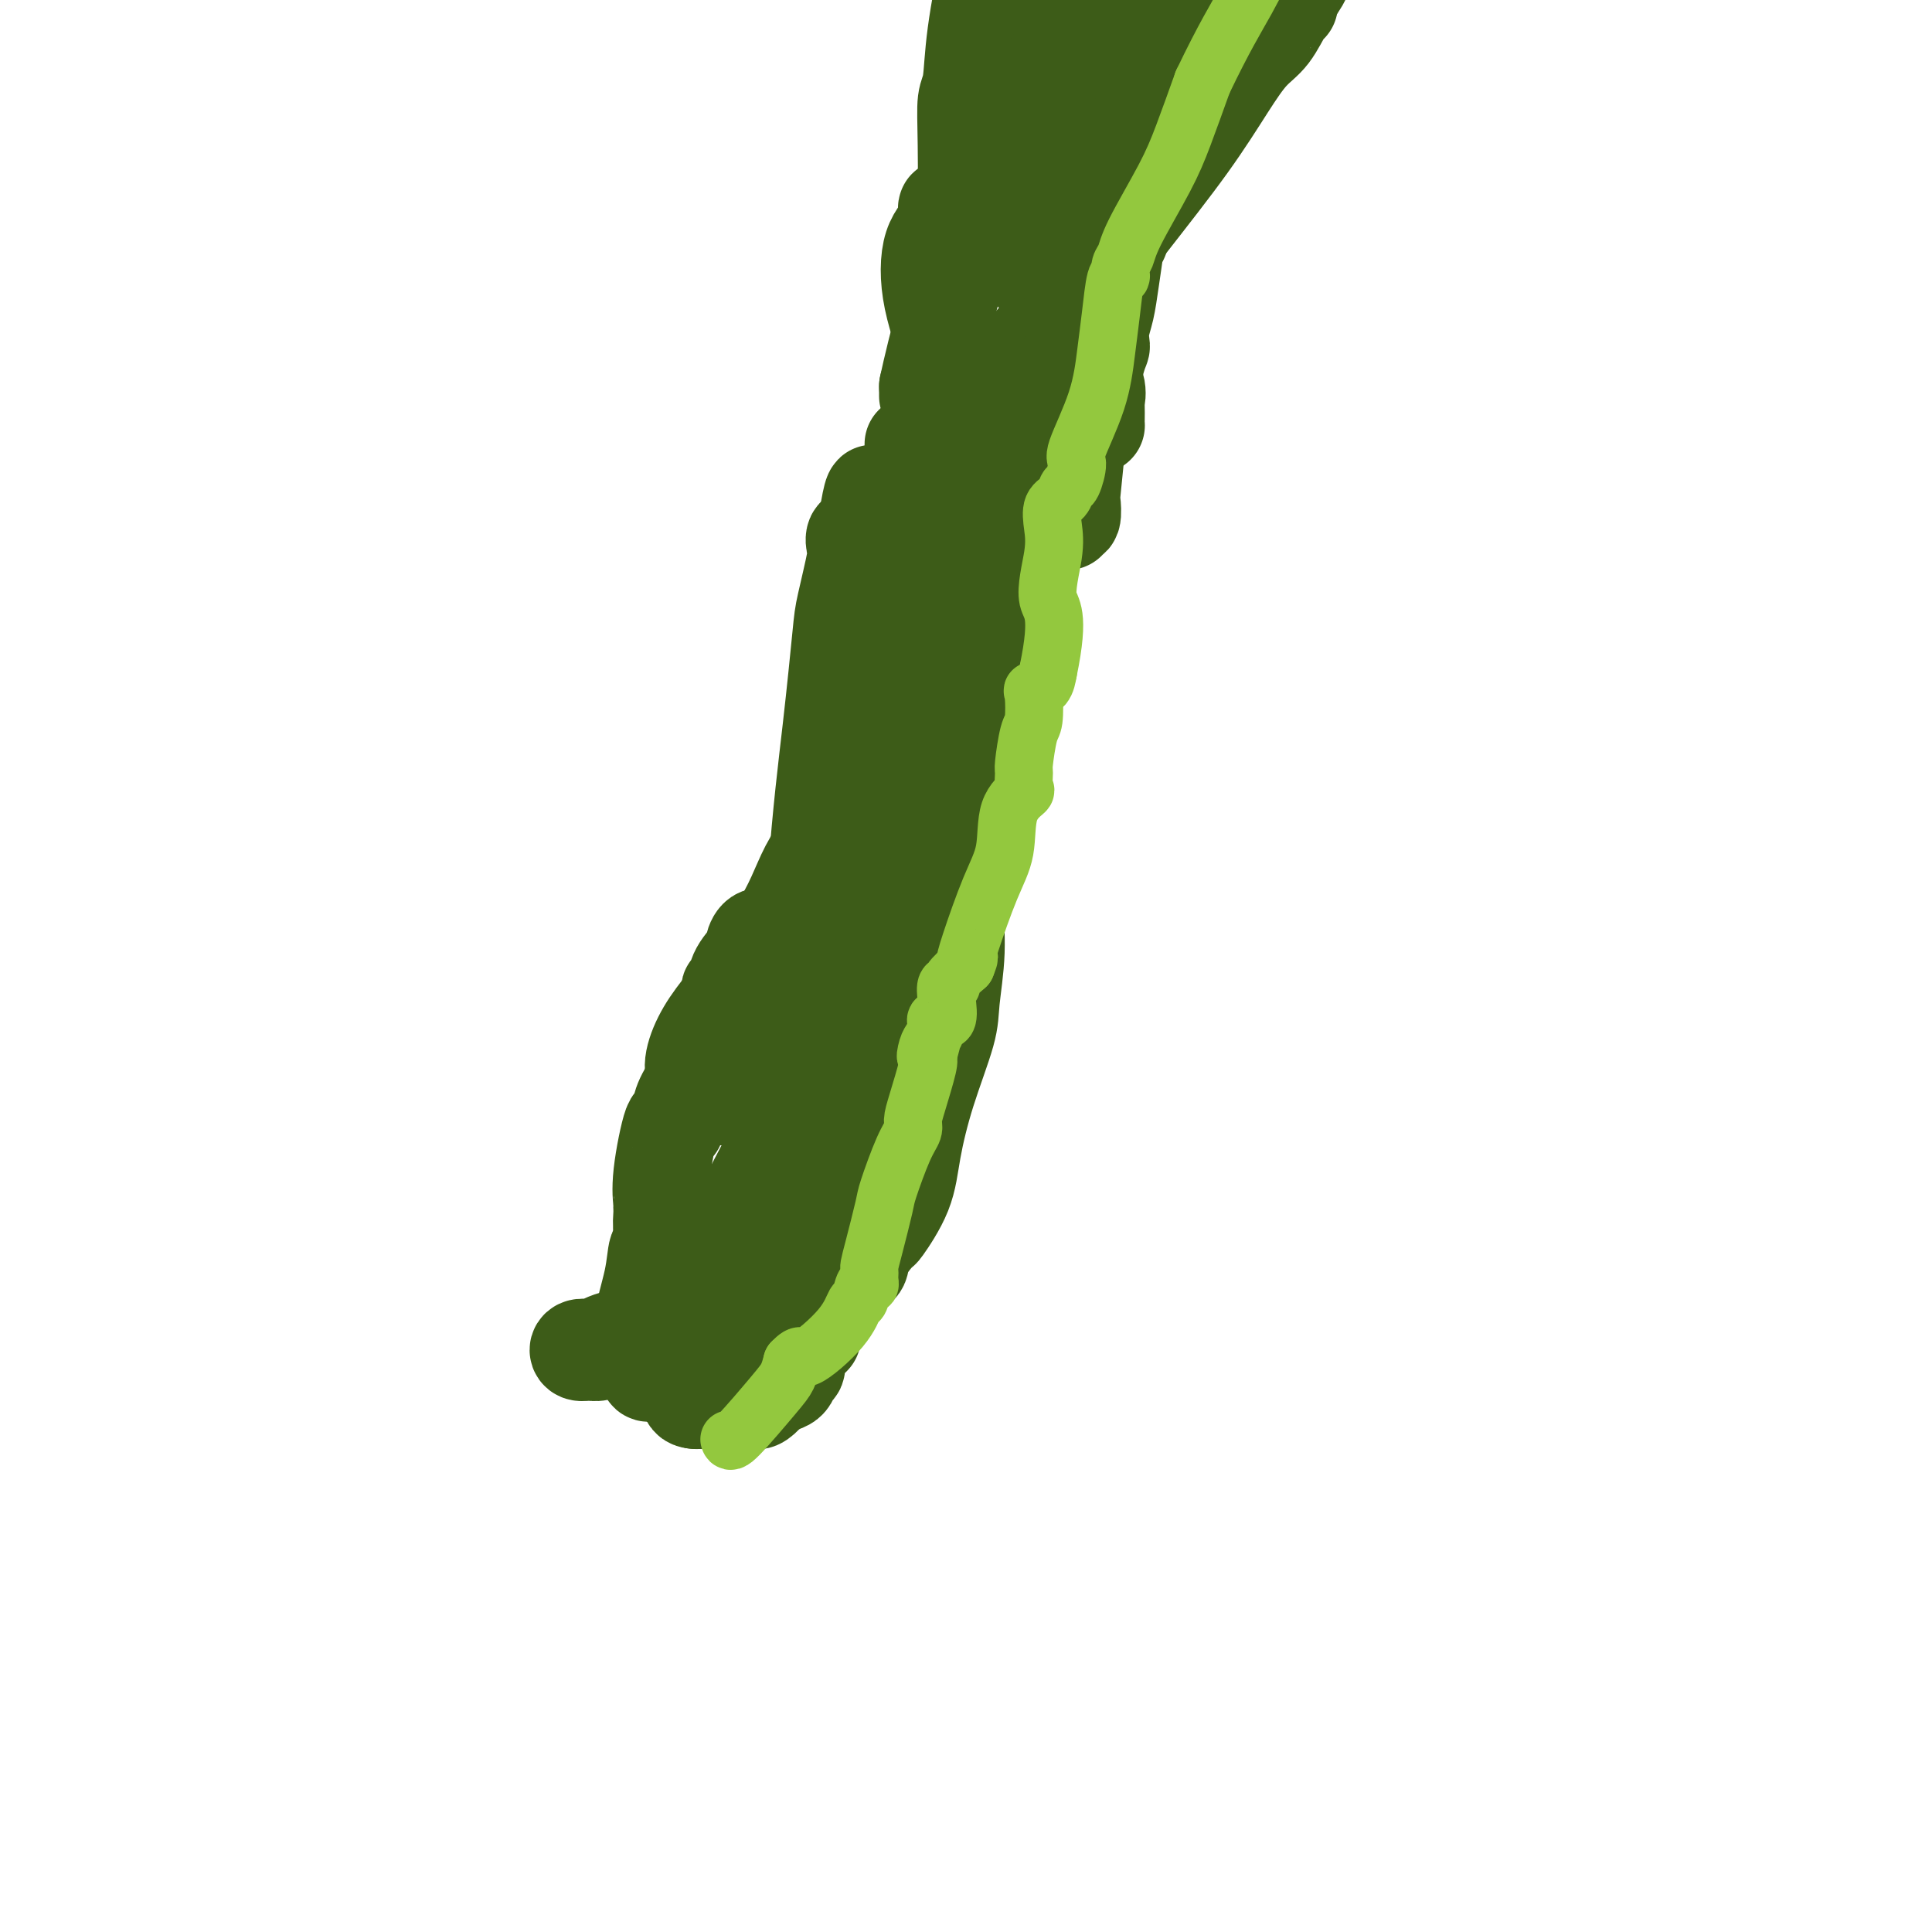 <svg viewBox='0 0 400 400' version='1.1' xmlns='http://www.w3.org/2000/svg' xmlns:xlink='http://www.w3.org/1999/xlink'><g fill='none' stroke='#3D5C18' stroke-width='20' stroke-linecap='round' stroke-linejoin='round'><path d='M134,284c0.090,0.312 0.181,0.625 1,0c0.819,-0.625 2.368,-2.187 2,-1c-0.368,1.187 -2.653,5.122 3,-6c5.653,-11.122 19.245,-37.301 25,-48c5.755,-10.699 3.673,-5.917 3,-12c-0.673,-6.083 0.062,-23.031 1,-36c0.938,-12.969 2.080,-21.960 3,-30c0.920,-8.040 1.618,-15.128 2,-19c0.382,-3.872 0.448,-4.526 1,-7c0.552,-2.474 1.591,-6.766 2,-9c0.409,-2.234 0.187,-2.409 0,-3c-0.187,-0.591 -0.339,-1.597 0,-2c0.339,-0.403 1.170,-0.201 2,0'/><path d='M179,111c2.573,-18.028 2.006,-4.099 2,1c-0.006,5.099 0.550,1.366 1,0c0.450,-1.366 0.793,-0.366 1,0c0.207,0.366 0.278,0.098 1,0c0.722,-0.098 2.093,-0.026 3,0c0.907,0.026 1.348,0.007 2,0c0.652,-0.007 1.515,-0.003 2,0c0.485,0.003 0.590,0.003 1,0c0.410,-0.003 1.123,-0.011 2,0c0.877,0.011 1.919,0.042 3,0c1.081,-0.042 2.202,-0.155 3,0c0.798,0.155 1.271,0.580 2,1c0.729,0.420 1.712,0.836 2,2c0.288,1.164 -0.119,3.075 0,4c0.119,0.925 0.763,0.864 1,1c0.237,0.136 0.068,0.467 0,1c-0.068,0.533 -0.034,1.266 0,2'/><path d='M205,123c0.962,1.387 0.867,-0.647 0,2c-0.867,2.647 -2.504,9.974 -3,12c-0.496,2.026 0.151,-1.249 0,4c-0.151,5.249 -1.099,19.024 -2,28c-0.901,8.976 -1.756,13.154 -2,17c-0.244,3.846 0.124,7.358 0,11c-0.124,3.642 -0.741,7.412 -1,10c-0.259,2.588 -0.161,3.994 -1,7c-0.839,3.006 -2.614,7.611 -4,12c-1.386,4.389 -2.382,8.561 -3,12c-0.618,3.439 -0.858,6.144 -2,9c-1.142,2.856 -3.187,5.863 -4,7c-0.813,1.137 -0.394,0.404 -1,1c-0.606,0.596 -2.236,2.522 -3,4c-0.764,1.478 -0.661,2.510 -1,3c-0.339,0.490 -1.119,0.440 -3,3c-1.881,2.560 -4.861,7.732 -6,10c-1.139,2.268 -0.435,1.634 -1,2c-0.565,0.366 -2.397,1.734 -3,3c-0.603,1.266 0.024,2.430 0,3c-0.024,0.570 -0.697,0.544 -1,1c-0.303,0.456 -0.235,1.392 -1,2c-0.765,0.608 -2.361,0.888 -3,1c-0.639,0.112 -0.319,0.056 0,0'/><path d='M160,287c-4.915,6.130 -3.702,1.454 -4,0c-0.298,-1.454 -2.105,0.314 -3,1c-0.895,0.686 -0.877,0.289 -1,0c-0.123,-0.289 -0.387,-0.470 -1,0c-0.613,0.470 -1.576,1.590 -2,2c-0.424,0.410 -0.310,0.110 -1,0c-0.690,-0.110 -2.186,-0.030 -3,0c-0.814,0.030 -0.947,0.008 -1,0c-0.053,-0.008 -0.027,-0.004 0,0'/><path d='M144,290c-2.581,-0.139 -1.033,-1.988 1,-4c2.033,-2.012 4.552,-4.188 6,-6c1.448,-1.812 1.824,-3.259 2,-4c0.176,-0.741 0.151,-0.777 0,-1c-0.151,-0.223 -0.428,-0.632 0,-1c0.428,-0.368 1.562,-0.693 2,-1c0.438,-0.307 0.181,-0.596 0,-1c-0.181,-0.404 -0.285,-0.924 0,-1c0.285,-0.076 0.960,0.293 1,0c0.040,-0.293 -0.556,-1.247 0,-2c0.556,-0.753 2.263,-1.304 3,-2c0.737,-0.696 0.504,-1.538 2,-5c1.496,-3.462 4.721,-9.546 6,-13c1.279,-3.454 0.612,-4.279 2,-8c1.388,-3.721 4.832,-10.339 7,-14c2.168,-3.661 3.059,-4.365 6,-10c2.941,-5.635 7.933,-16.201 10,-20c2.067,-3.799 1.210,-0.830 1,-1c-0.210,-0.170 0.226,-3.477 1,-6c0.774,-2.523 1.887,-4.261 3,-6'/><path d='M197,184c6.514,-13.946 3.798,-7.310 3,-7c-0.798,0.310 0.322,-5.707 1,-9c0.678,-3.293 0.914,-3.861 1,-5c0.086,-1.139 0.023,-2.850 0,-4c-0.023,-1.150 -0.006,-1.738 0,-2c0.006,-0.262 0.002,-0.197 0,-1c-0.002,-0.803 -0.000,-2.473 0,-5c0.000,-2.527 0.000,-5.911 0,-8c-0.000,-2.089 -0.000,-2.883 0,-3c0.000,-0.117 0.000,0.441 0,1'/><path d='M202,141c0.000,-2.314 0.000,2.900 -1,7c-1.000,4.100 -3.000,7.086 -4,9c-1.000,1.914 -1.000,2.754 -1,3c-0.000,0.246 -0.001,-0.103 0,0c0.001,0.103 0.002,0.659 0,1c-0.002,0.341 -0.008,0.466 0,1c0.008,0.534 0.031,1.476 0,2c-0.031,0.524 -0.116,0.632 0,1c0.116,0.368 0.435,0.998 0,1c-0.435,0.002 -1.622,-0.624 -2,0c-0.378,0.624 0.053,2.499 0,3c-0.053,0.501 -0.592,-0.371 -1,0c-0.408,0.371 -0.687,1.984 -1,3c-0.313,1.016 -0.661,1.433 -1,2c-0.339,0.567 -0.670,1.283 -1,2'/><path d='M190,176c-2.552,6.671 -2.931,5.850 -3,6c-0.069,0.150 0.174,1.271 0,2c-0.174,0.729 -0.764,1.065 -1,1c-0.236,-0.065 -0.118,-0.533 0,-1'/><path d='M186,184c-0.452,0.881 0.417,-0.917 1,-2c0.583,-1.083 0.881,-1.452 1,-2c0.119,-0.548 0.060,-1.274 0,-2'/><path d='M188,178c0.309,-1.389 0.083,-1.861 0,-4c-0.083,-2.139 -0.022,-5.945 0,-8c0.022,-2.055 0.005,-2.359 0,-3c-0.005,-0.641 0.002,-1.618 0,-2c-0.002,-0.382 -0.014,-0.169 0,-2c0.014,-1.831 0.055,-5.707 0,-8c-0.055,-2.293 -0.207,-3.002 0,-4c0.207,-0.998 0.773,-2.285 1,-3c0.227,-0.715 0.113,-0.857 0,-1'/><path d='M189,143c0.155,-5.723 0.041,-2.530 0,-4c-0.041,-1.470 -0.011,-7.603 0,-11c0.011,-3.397 0.003,-4.057 0,-7c-0.003,-2.943 -0.001,-8.170 0,-13c0.001,-4.830 0.000,-9.263 0,-12c-0.000,-2.737 0.000,-3.779 0,-4c-0.000,-0.221 -0.001,0.378 0,1c0.001,0.622 0.004,1.266 0,3c-0.004,1.734 -0.015,4.558 0,7c0.015,2.442 0.057,4.501 0,6c-0.057,1.499 -0.214,2.438 0,3c0.214,0.562 0.800,0.749 0,5c-0.800,4.251 -2.985,12.568 -4,19c-1.015,6.432 -0.862,10.981 -1,14c-0.138,3.019 -0.569,4.510 -1,6'/><path d='M183,156c-0.880,10.042 -0.080,3.147 0,1c0.080,-2.147 -0.559,0.454 -1,2c-0.441,1.546 -0.683,2.036 -1,3c-0.317,0.964 -0.710,2.402 -3,5c-2.290,2.598 -6.477,6.357 -9,10c-2.523,3.643 -3.383,7.171 -6,12c-2.617,4.829 -6.991,10.961 -10,15c-3.009,4.039 -4.653,5.986 -6,8c-1.347,2.014 -2.398,4.094 -3,6c-0.602,1.906 -0.755,3.636 0,5c0.755,1.364 2.418,2.360 3,3c0.582,0.640 0.084,0.923 0,1c-0.084,0.077 0.245,-0.051 1,0c0.755,0.051 1.934,0.283 3,0c1.066,-0.283 2.019,-1.081 4,-2c1.981,-0.919 4.991,-1.960 8,-3'/><path d='M163,222c2.009,-0.811 1.033,-0.337 2,-1c0.967,-0.663 3.878,-2.463 6,-3c2.122,-0.537 3.456,0.190 5,0c1.544,-0.190 3.299,-1.297 4,-2c0.701,-0.703 0.347,-1.003 1,-2c0.653,-0.997 2.312,-2.692 3,-4c0.688,-1.308 0.405,-2.230 1,-4c0.595,-1.770 2.070,-4.388 3,-5c0.930,-0.612 1.317,0.782 3,-4c1.683,-4.782 4.664,-15.740 6,-21c1.336,-5.260 1.028,-4.822 1,-7c-0.028,-2.178 0.223,-6.971 0,-12c-0.223,-5.029 -0.921,-10.294 -1,-12c-0.079,-1.706 0.460,0.147 1,2'/><path d='M198,147c0.000,-2.727 0.000,1.454 0,5c-0.000,3.546 -0.000,6.455 0,8c0.000,1.545 0.001,1.725 0,2c-0.001,0.275 -0.004,0.645 0,1c0.004,0.355 0.013,0.694 0,1c-0.013,0.306 -0.050,0.578 0,1c0.050,0.422 0.187,0.992 0,1c-0.187,0.008 -0.699,-0.546 -1,1c-0.301,1.546 -0.392,5.193 -1,7c-0.608,1.807 -1.734,1.772 -2,2c-0.266,0.228 0.326,0.717 0,1c-0.326,0.283 -1.572,0.360 -2,1c-0.428,0.640 -0.039,1.843 0,2c0.039,0.157 -0.273,-0.732 -1,0c-0.727,0.732 -1.869,3.086 -2,4c-0.131,0.914 0.748,0.389 0,1c-0.748,0.611 -3.125,2.357 -4,4c-0.875,1.643 -0.250,3.184 0,4c0.250,0.816 0.125,0.908 0,1'/><path d='M185,194c-1.613,2.480 -0.145,-1.321 0,0c0.145,1.321 -1.032,7.765 -2,11c-0.968,3.235 -1.727,3.260 -2,4c-0.273,0.740 -0.060,2.196 0,3c0.060,0.804 -0.033,0.958 0,1c0.033,0.042 0.194,-0.028 0,1c-0.194,1.028 -0.742,3.154 -2,7c-1.258,3.846 -3.227,9.412 -4,13c-0.773,3.588 -0.350,5.199 -1,7c-0.650,1.801 -2.373,3.793 -6,9c-3.627,5.207 -9.157,13.630 -12,18c-2.843,4.370 -2.999,4.687 -3,5c-0.001,0.313 0.154,0.623 0,1c-0.154,0.377 -0.615,0.822 -1,1c-0.385,0.178 -0.692,0.089 -1,0'/><path d='M151,275c-3.788,5.256 -1.760,1.397 -2,0c-0.240,-1.397 -2.750,-0.333 -5,0c-2.250,0.333 -4.242,-0.065 -6,0c-1.758,0.065 -3.282,0.592 -5,1c-1.718,0.408 -3.630,0.697 -5,1c-1.370,0.303 -2.197,0.621 -3,1c-0.803,0.379 -1.582,0.819 -2,1c-0.418,0.181 -0.475,0.102 -1,0c-0.525,-0.102 -1.517,-0.227 -2,0c-0.483,0.227 -0.456,0.807 0,1c0.456,0.193 1.340,-0.001 2,0c0.660,0.001 1.095,0.197 2,0c0.905,-0.197 2.280,-0.789 3,-1c0.720,-0.211 0.784,-0.043 1,0c0.216,0.043 0.583,-0.041 1,0c0.417,0.041 0.885,0.207 1,0c0.115,-0.207 -0.123,-0.786 0,-1c0.123,-0.214 0.607,-0.061 1,0c0.393,0.061 0.697,0.031 1,0'/><path d='M132,278c1.664,-0.612 0.824,-1.643 1,-4c0.176,-2.357 1.368,-6.040 2,-9c0.632,-2.960 0.705,-5.196 1,-6c0.295,-0.804 0.811,-0.174 1,0c0.189,0.174 0.051,-0.107 0,-1c-0.051,-0.893 -0.015,-2.398 0,-3c0.015,-0.602 0.007,-0.301 0,0'/><path d='M137,255c0.774,-3.619 0.208,-1.167 0,-1c-0.208,0.167 -0.060,-1.952 0,-3c0.060,-1.048 0.030,-1.024 0,-1'/><path d='M137,250c0.029,-0.802 0.101,-0.308 0,-1c-0.101,-0.692 -0.377,-2.569 0,-6c0.377,-3.431 1.406,-8.414 2,-10c0.594,-1.586 0.753,0.227 1,0c0.247,-0.227 0.581,-2.493 1,-4c0.419,-1.507 0.922,-2.253 3,-6c2.078,-3.747 5.731,-10.493 7,-14c1.269,-3.507 0.154,-3.775 0,-4c-0.154,-0.225 0.654,-0.408 1,-1c0.346,-0.592 0.229,-1.595 1,-3c0.771,-1.405 2.430,-3.214 3,-4c0.570,-0.786 0.050,-0.551 0,-1c-0.050,-0.449 0.371,-1.582 1,-2c0.629,-0.418 1.465,-0.119 2,0c0.535,0.119 0.767,0.060 1,0'/><path d='M160,194c0.650,-0.579 -1.226,1.475 1,-1c2.226,-2.475 8.556,-9.478 12,-15c3.444,-5.522 4.004,-9.564 5,-15c0.996,-5.436 2.427,-12.268 3,-15c0.573,-2.732 0.286,-1.366 0,0'/><path d='M208,38c0.000,-1.649 0.000,-3.298 0,-5c0.000,-1.702 -0.000,-3.458 0,-7c0.000,-3.542 0.000,-8.869 0,-15c0.000,-6.131 0.000,-13.065 0,-20'/><path d='M192,82c0.000,0.000 0.000,-2.000 0,-2'/><path d='M192,80c0.663,-3.159 2.322,-10.057 4,-16c1.678,-5.943 3.377,-10.929 4,-13c0.623,-2.071 0.170,-1.225 0,-1c-0.170,0.225 -0.058,-0.171 0,-4c0.058,-3.829 0.063,-11.092 0,-16c-0.063,-4.908 -0.192,-7.460 0,-9c0.192,-1.540 0.706,-2.069 1,-4c0.294,-1.931 0.370,-5.266 1,-10c0.630,-4.734 1.815,-10.867 3,-17'/><path d='M221,108c-0.112,-0.514 -0.223,-1.027 0,-1c0.223,0.027 0.781,0.595 1,0c0.219,-0.595 0.097,-2.352 0,-3c-0.097,-0.648 -0.171,-0.185 0,-2c0.171,-1.815 0.585,-5.907 1,-10'/><path d='M223,92c0.657,-4.075 1.300,-6.263 2,-9c0.700,-2.737 1.459,-6.022 2,-8c0.541,-1.978 0.866,-2.647 1,-3c0.134,-0.353 0.078,-0.389 0,-1c-0.078,-0.611 -0.178,-1.796 0,-3c0.178,-1.204 0.635,-2.426 1,-4c0.365,-1.574 0.637,-3.501 1,-6c0.363,-2.499 0.818,-5.571 1,-7c0.182,-1.429 0.091,-1.214 0,-1'/><path d='M231,50c1.476,-6.640 1.166,-2.239 1,-1c-0.166,1.239 -0.186,-0.685 0,-2c0.186,-1.315 0.580,-2.020 1,-3c0.420,-0.980 0.866,-2.233 1,-3c0.134,-0.767 -0.045,-1.047 0,-1c0.045,0.047 0.313,0.423 1,-2c0.687,-2.423 1.792,-7.643 3,-11c1.208,-3.357 2.520,-4.850 3,-6c0.480,-1.150 0.129,-1.958 0,-3c-0.129,-1.042 -0.035,-2.319 0,-4c0.035,-1.681 0.010,-3.766 0,-5c-0.010,-1.234 -0.005,-1.617 0,-2'/><path d='M241,7c0.198,-1.879 0.692,0.424 1,0c0.308,-0.424 0.429,-3.576 1,-5c0.571,-1.424 1.592,-1.121 2,-1c0.408,0.121 0.204,0.061 0,0'/><path d='M236,7c-0.805,1.049 -1.610,2.097 -2,2c-0.390,-0.097 -0.366,-1.340 -2,0c-1.634,1.340 -4.925,5.262 -7,8c-2.075,2.738 -2.932,4.293 -4,5c-1.068,0.707 -2.346,0.566 -3,1c-0.654,0.434 -0.682,1.444 -1,2c-0.318,0.556 -0.925,0.660 -1,1c-0.075,0.340 0.383,0.918 0,1c-0.383,0.082 -1.605,-0.332 -2,0c-0.395,0.332 0.039,1.408 0,2c-0.039,0.592 -0.549,0.698 -1,1c-0.451,0.302 -0.843,0.801 -1,1c-0.157,0.199 -0.078,0.100 0,0'/><path d='M212,31c-3.707,4.005 -0.976,2.017 0,3c0.976,0.983 0.197,4.937 0,8c-0.197,3.063 0.189,5.236 0,7c-0.189,1.764 -0.955,3.121 0,5c0.955,1.879 3.629,4.280 6,8c2.371,3.720 4.439,8.758 6,12c1.561,3.242 2.614,4.686 3,6c0.386,1.314 0.104,2.496 0,3c-0.104,0.504 -0.029,0.329 0,1c0.029,0.671 0.012,2.188 0,3c-0.012,0.812 -0.019,0.920 0,1c0.019,0.080 0.063,0.131 0,0c-0.063,-0.131 -0.235,-0.444 -1,0c-0.765,0.444 -2.125,1.644 -3,2c-0.875,0.356 -1.265,-0.131 -3,1c-1.735,1.131 -4.813,3.882 -7,6c-2.187,2.118 -3.482,3.605 -4,4c-0.518,0.395 -0.259,-0.303 0,-1'/><path d='M209,100c-3.000,2.000 -1.500,0.500 0,-1'/><path d='M209,99c0.335,-0.090 1.173,0.184 0,-1c-1.173,-1.184 -4.356,-3.825 -7,-7c-2.644,-3.175 -4.747,-6.882 -6,-9c-1.253,-2.118 -1.656,-2.646 -2,-3c-0.344,-0.354 -0.631,-0.534 0,-1c0.631,-0.466 2.179,-1.220 2,-4c-0.179,-2.780 -2.087,-7.588 -3,-12c-0.913,-4.412 -0.832,-8.430 0,-11c0.832,-2.570 2.416,-3.692 3,-5c0.584,-1.308 0.167,-2.802 0,-3c-0.167,-0.198 -0.083,0.901 0,2'/><path d='M196,45c0.464,-0.404 0.124,1.587 0,4c-0.124,2.413 -0.033,5.249 0,7c0.033,1.751 0.009,2.418 0,2c-0.009,-0.418 -0.002,-1.920 0,0c0.002,1.920 0.001,7.263 0,10c-0.001,2.737 -0.000,2.869 0,3'/><path d='M196,71c0.000,4.370 0.001,2.295 0,3c-0.001,0.705 -0.005,4.189 0,6c0.005,1.811 0.017,1.949 0,2c-0.017,0.051 -0.064,0.015 0,0c0.064,-0.015 0.239,-0.009 1,0c0.761,0.009 2.108,0.022 3,0c0.892,-0.022 1.329,-0.077 2,0c0.671,0.077 1.577,0.286 2,0c0.423,-0.286 0.365,-1.068 1,-2c0.635,-0.932 1.964,-2.015 4,-4c2.036,-1.985 4.778,-4.874 9,-10c4.222,-5.126 9.925,-12.490 15,-19c5.075,-6.510 9.524,-12.165 13,-17c3.476,-4.835 5.980,-8.851 8,-12c2.020,-3.149 3.558,-5.432 5,-7c1.442,-1.568 2.789,-2.420 4,-4c1.211,-1.580 2.288,-3.887 3,-5c0.712,-1.113 1.061,-1.032 1,-1c-0.061,0.032 -0.530,0.016 -1,0'/><path d='M266,1c8.939,-12.527 0.285,-3.343 -3,0c-3.285,3.343 -1.203,0.845 -1,0c0.203,-0.845 -1.473,-0.039 -3,1c-1.527,1.039 -2.904,2.310 -5,5c-2.096,2.690 -4.912,6.800 -7,10c-2.088,3.200 -3.450,5.491 -5,9c-1.550,3.509 -3.290,8.235 -5,12c-1.710,3.765 -3.390,6.567 -6,9c-2.610,2.433 -6.150,4.495 -8,11c-1.850,6.505 -2.010,17.453 -2,22c0.010,4.547 0.191,2.692 0,3c-0.191,0.308 -0.754,2.779 -1,5c-0.246,2.221 -0.174,4.192 0,6c0.174,1.808 0.449,3.452 0,4c-0.449,0.548 -1.623,0.000 -2,0c-0.377,-0.000 0.043,0.546 0,1c-0.043,0.454 -0.550,0.814 -1,1c-0.450,0.186 -0.843,0.196 -1,0c-0.157,-0.196 -0.079,-0.598 0,-1'/><path d='M216,99c-0.892,-0.026 -1.122,-0.589 0,-5c1.122,-4.411 3.596,-12.668 6,-22c2.404,-9.332 4.737,-19.738 6,-26c1.263,-6.262 1.455,-8.378 2,-15c0.545,-6.622 1.441,-17.749 2,-26c0.559,-8.251 0.779,-13.625 1,-19'/><path d='M222,7c0.440,0.463 0.880,0.927 0,2c-0.880,1.073 -3.080,2.757 -4,4c-0.920,1.243 -0.562,2.046 -1,5c-0.438,2.954 -1.674,8.060 -4,13c-2.326,4.940 -5.742,9.715 -7,12c-1.258,2.285 -0.360,2.082 0,2c0.360,-0.082 0.180,-0.041 0,0'/></g>
<g fill='none' stroke='#93C83E' stroke-width='12' stroke-linecap='round' stroke-linejoin='round'><path d='M151,298c0.137,0.381 0.274,0.762 2,-1c1.726,-1.762 5.042,-5.667 7,-8c1.958,-2.333 2.560,-3.095 3,-4c0.440,-0.905 0.720,-1.952 1,-3'/><path d='M164,282c2.311,-2.418 1.589,-0.463 3,-1c1.411,-0.537 4.956,-3.565 7,-6c2.044,-2.435 2.586,-4.277 3,-5c0.414,-0.723 0.699,-0.326 1,-1c0.301,-0.674 0.617,-2.419 1,-3c0.383,-0.581 0.834,0.000 1,0c0.166,-0.000 0.046,-0.582 0,-1c-0.046,-0.418 -0.019,-0.672 0,-1c0.019,-0.328 0.031,-0.729 0,-1c-0.031,-0.271 -0.104,-0.411 0,-1c0.104,-0.589 0.386,-1.628 1,-4c0.614,-2.372 1.562,-6.077 2,-8c0.438,-1.923 0.368,-2.065 1,-4c0.632,-1.935 1.967,-5.664 3,-8c1.033,-2.336 1.766,-3.281 2,-4c0.234,-0.719 -0.030,-1.213 0,-2c0.030,-0.787 0.354,-1.866 1,-4c0.646,-2.134 1.613,-5.324 2,-7c0.387,-1.676 0.193,-1.838 0,-2'/><path d='M192,219c2.023,-7.461 0.581,-2.615 0,-1c-0.581,1.615 -0.301,-0.003 0,-1c0.301,-0.997 0.624,-1.374 1,-2c0.376,-0.626 0.805,-1.500 1,-2c0.195,-0.500 0.156,-0.625 0,-1c-0.156,-0.375 -0.430,-1.000 0,-1c0.430,0.000 1.563,0.626 2,0c0.437,-0.626 0.178,-2.502 0,-4c-0.178,-1.498 -0.274,-2.618 0,-3c0.274,-0.382 0.920,-0.026 1,0c0.080,0.026 -0.406,-0.278 0,-1c0.406,-0.722 1.703,-1.861 3,-3'/><path d='M200,200c1.229,-3.075 0.302,-1.263 0,-1c-0.302,0.263 0.021,-1.023 1,-4c0.979,-2.977 2.612,-7.646 4,-11c1.388,-3.354 2.530,-5.393 3,-8c0.470,-2.607 0.269,-5.783 1,-8c0.731,-2.217 2.395,-3.477 3,-4c0.605,-0.523 0.152,-0.311 0,-1c-0.152,-0.689 -0.002,-2.280 0,-3c0.002,-0.720 -0.145,-0.571 0,-2c0.145,-1.429 0.581,-4.437 1,-6c0.419,-1.563 0.819,-1.681 1,-3c0.181,-1.319 0.141,-3.838 0,-5c-0.141,-1.162 -0.384,-0.967 0,-1c0.384,-0.033 1.395,-0.295 2,-1c0.605,-0.705 0.802,-1.852 1,-3'/><path d='M217,139c2.571,-12.370 0.500,-12.794 0,-15c-0.500,-2.206 0.573,-6.192 1,-9c0.427,-2.808 0.208,-4.437 0,-6c-0.208,-1.563 -0.405,-3.060 0,-4c0.405,-0.940 1.411,-1.323 2,-2c0.589,-0.677 0.759,-1.647 1,-2c0.241,-0.353 0.551,-0.090 1,-1c0.449,-0.910 1.038,-2.992 1,-4c-0.038,-1.008 -0.701,-0.943 0,-3c0.701,-2.057 2.766,-6.236 4,-10c1.234,-3.764 1.637,-7.112 2,-10c0.363,-2.888 0.685,-5.316 1,-8c0.315,-2.684 0.624,-5.624 1,-7c0.376,-1.376 0.821,-1.187 1,-1c0.179,0.187 0.092,0.373 0,0c-0.092,-0.373 -0.188,-1.305 0,-2c0.188,-0.695 0.661,-1.153 1,-2c0.339,-0.847 0.544,-2.083 2,-5c1.456,-2.917 4.161,-7.516 6,-11c1.839,-3.484 2.811,-5.853 4,-9c1.189,-3.147 2.594,-7.074 4,-11'/><path d='M249,17c4.422,-9.244 6.978,-13.356 9,-17c2.022,-3.644 3.511,-6.822 5,-10'/></g>
</svg>